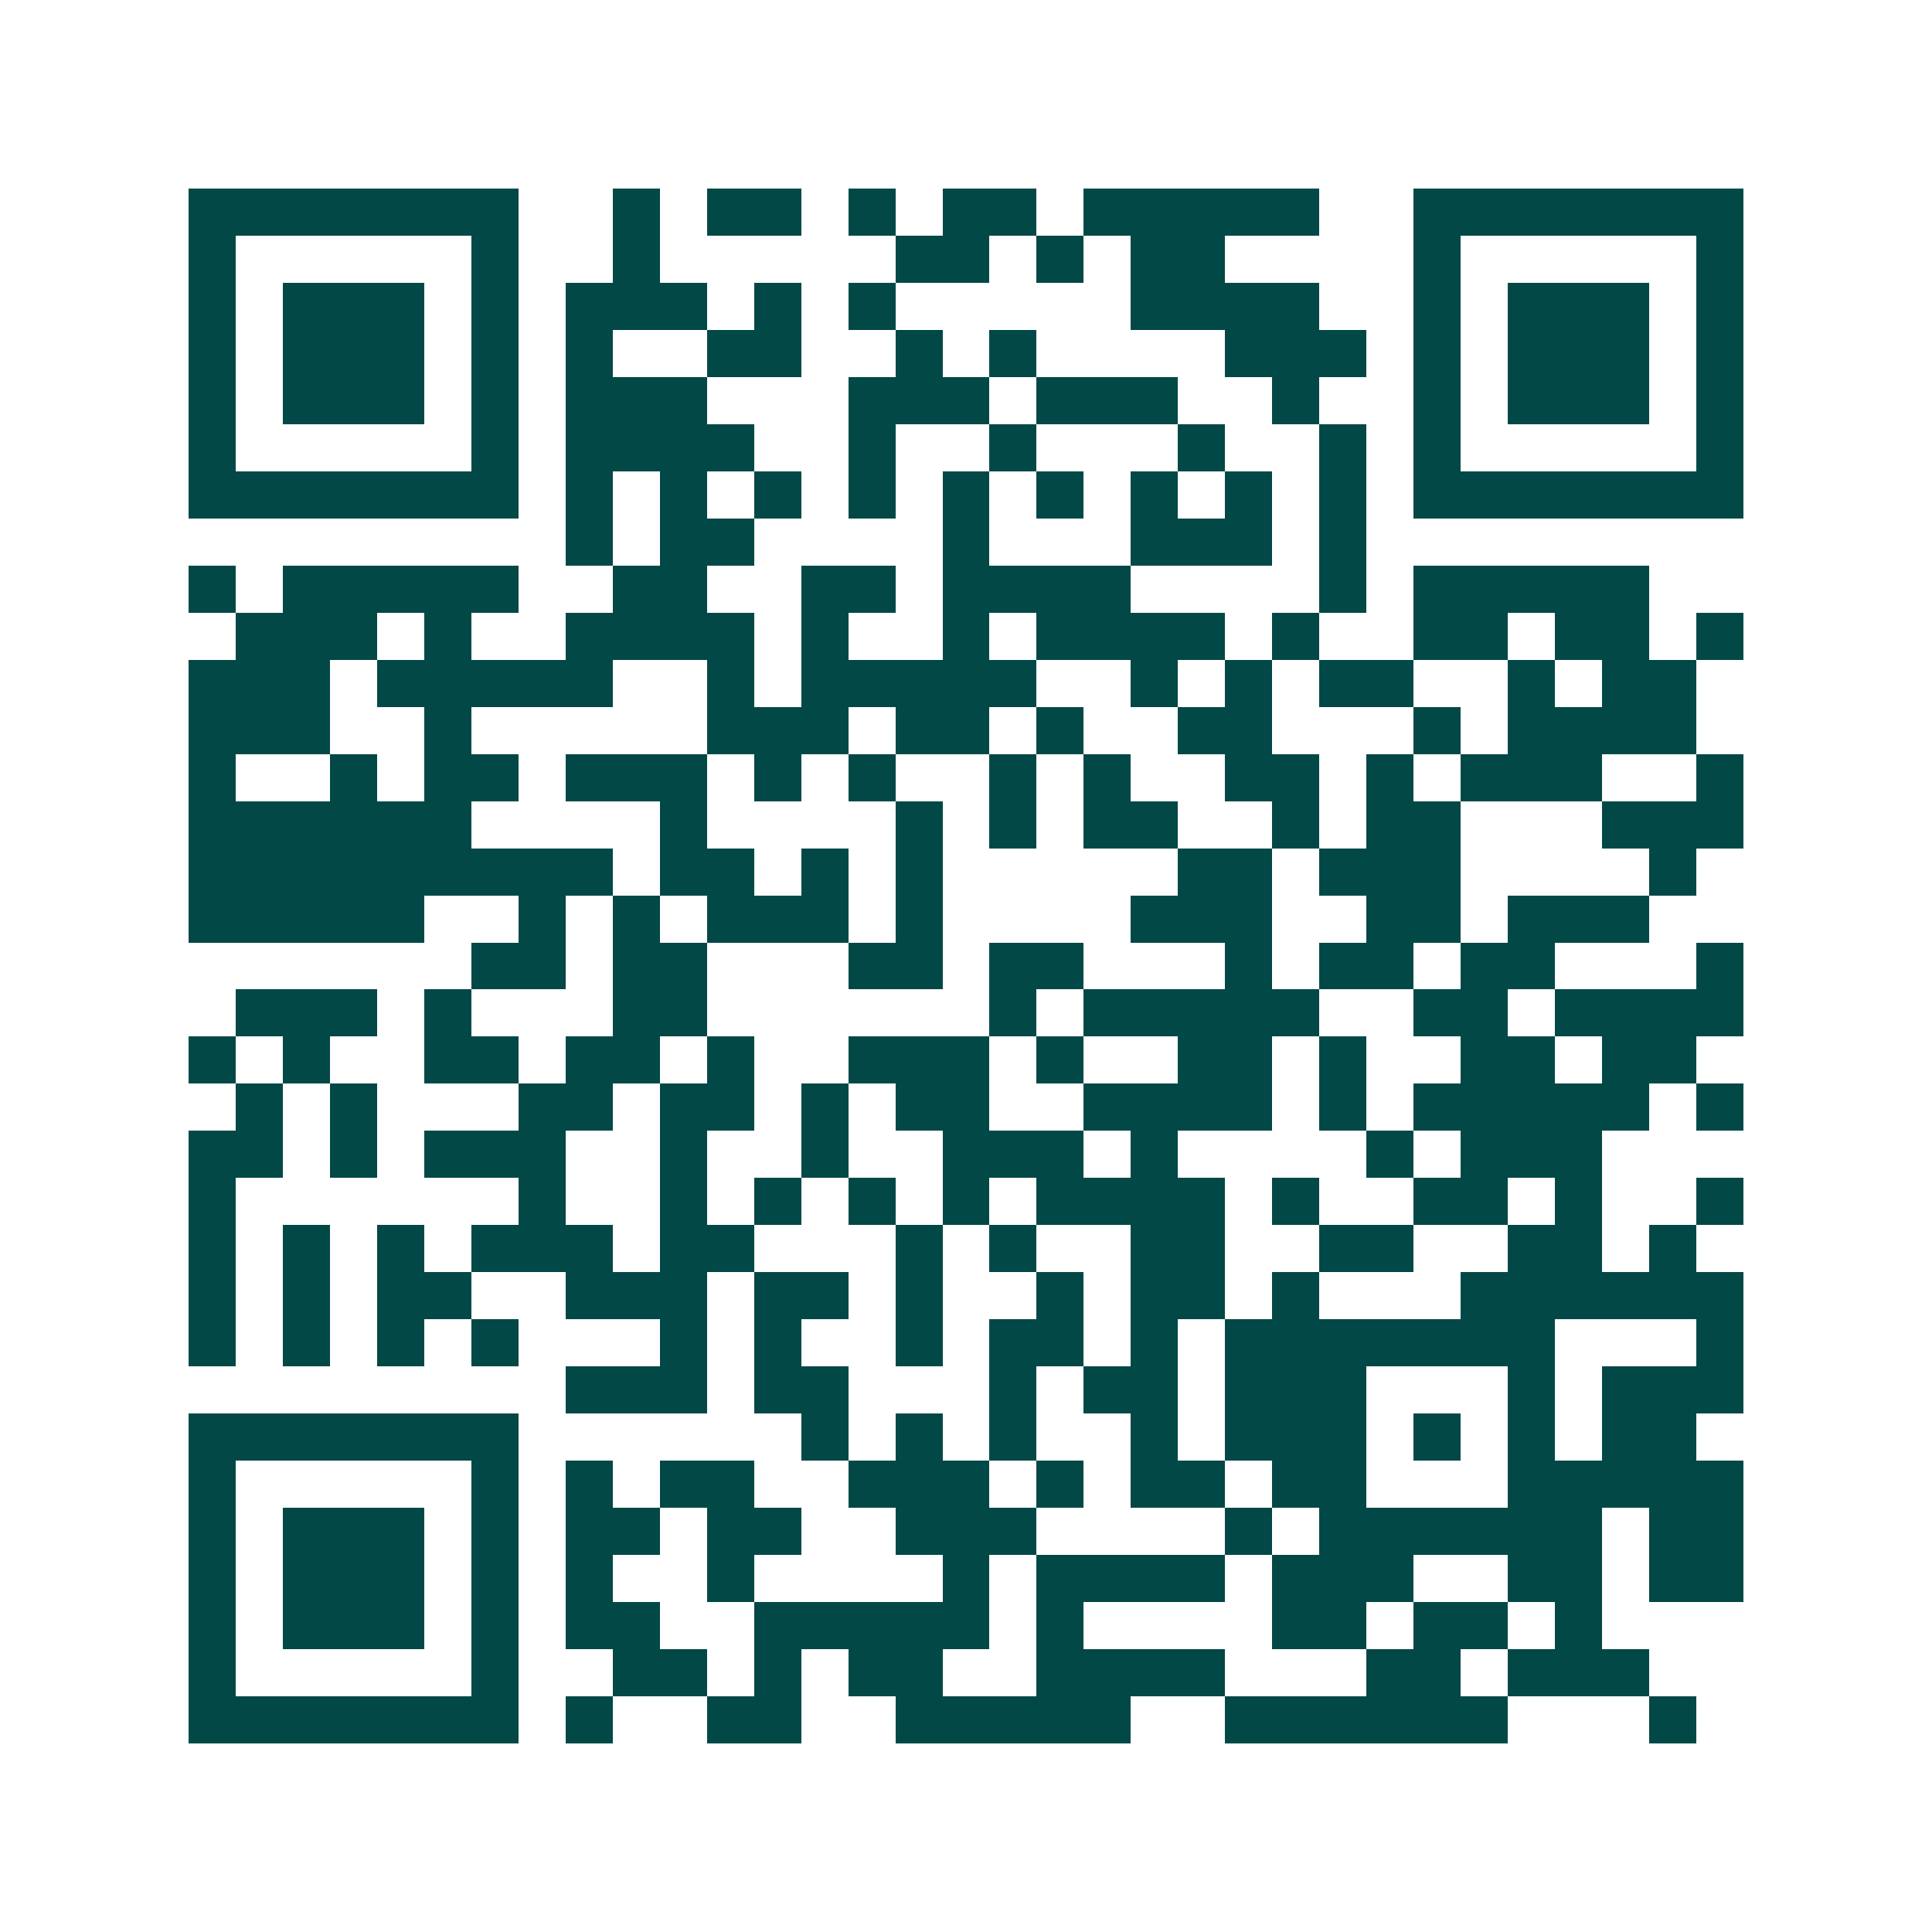 <svg xmlns="http://www.w3.org/2000/svg" width="200" height="200" viewBox="0 0 41 41" shape-rendering="crispEdges"><path fill="#ffffff" d="M0 0h41v41H0z"/><path stroke="#014847" d="M4 4.5h7m2 0h1m1 0h2m1 0h1m1 0h2m1 0h5m2 0h7M4 5.5h1m5 0h1m2 0h1m5 0h2m1 0h1m1 0h2m4 0h1m5 0h1M4 6.5h1m1 0h3m1 0h1m1 0h3m1 0h1m1 0h1m5 0h4m2 0h1m1 0h3m1 0h1M4 7.5h1m1 0h3m1 0h1m1 0h1m2 0h2m2 0h1m1 0h1m4 0h3m1 0h1m1 0h3m1 0h1M4 8.5h1m1 0h3m1 0h1m1 0h3m3 0h3m1 0h3m2 0h1m2 0h1m1 0h3m1 0h1M4 9.5h1m5 0h1m1 0h4m2 0h1m2 0h1m3 0h1m2 0h1m1 0h1m5 0h1M4 10.5h7m1 0h1m1 0h1m1 0h1m1 0h1m1 0h1m1 0h1m1 0h1m1 0h1m1 0h1m1 0h7M12 11.5h1m1 0h2m4 0h1m3 0h3m1 0h1M4 12.5h1m1 0h5m2 0h2m2 0h2m1 0h4m4 0h1m1 0h5M5 13.5h3m1 0h1m2 0h4m1 0h1m2 0h1m1 0h4m1 0h1m2 0h2m1 0h2m1 0h1M4 14.5h3m1 0h5m2 0h1m1 0h5m2 0h1m1 0h1m1 0h2m2 0h1m1 0h2M4 15.5h3m2 0h1m5 0h3m1 0h2m1 0h1m2 0h2m3 0h1m1 0h4M4 16.5h1m2 0h1m1 0h2m1 0h3m1 0h1m1 0h1m2 0h1m1 0h1m2 0h2m1 0h1m1 0h3m2 0h1M4 17.5h6m4 0h1m4 0h1m1 0h1m1 0h2m2 0h1m1 0h2m3 0h3M4 18.5h9m1 0h2m1 0h1m1 0h1m5 0h2m1 0h3m4 0h1M4 19.5h5m2 0h1m1 0h1m1 0h3m1 0h1m4 0h3m2 0h2m1 0h3M10 20.5h2m1 0h2m3 0h2m1 0h2m3 0h1m1 0h2m1 0h2m3 0h1M5 21.5h3m1 0h1m3 0h2m6 0h1m1 0h5m2 0h2m1 0h4M4 22.5h1m1 0h1m2 0h2m1 0h2m1 0h1m2 0h3m1 0h1m2 0h2m1 0h1m2 0h2m1 0h2M5 23.5h1m1 0h1m3 0h2m1 0h2m1 0h1m1 0h2m2 0h4m1 0h1m1 0h5m1 0h1M4 24.5h2m1 0h1m1 0h3m2 0h1m2 0h1m2 0h3m1 0h1m4 0h1m1 0h3M4 25.5h1m6 0h1m2 0h1m1 0h1m1 0h1m1 0h1m1 0h4m1 0h1m2 0h2m1 0h1m2 0h1M4 26.5h1m1 0h1m1 0h1m1 0h3m1 0h2m3 0h1m1 0h1m2 0h2m2 0h2m2 0h2m1 0h1M4 27.5h1m1 0h1m1 0h2m2 0h3m1 0h2m1 0h1m2 0h1m1 0h2m1 0h1m3 0h6M4 28.5h1m1 0h1m1 0h1m1 0h1m3 0h1m1 0h1m2 0h1m1 0h2m1 0h1m1 0h7m3 0h1M12 29.5h3m1 0h2m3 0h1m1 0h2m1 0h3m3 0h1m1 0h3M4 30.5h7m6 0h1m1 0h1m1 0h1m2 0h1m1 0h3m1 0h1m1 0h1m1 0h2M4 31.5h1m5 0h1m1 0h1m1 0h2m2 0h3m1 0h1m1 0h2m1 0h2m3 0h5M4 32.5h1m1 0h3m1 0h1m1 0h2m1 0h2m2 0h3m4 0h1m1 0h6m1 0h2M4 33.5h1m1 0h3m1 0h1m1 0h1m2 0h1m4 0h1m1 0h4m1 0h3m2 0h2m1 0h2M4 34.5h1m1 0h3m1 0h1m1 0h2m2 0h5m1 0h1m4 0h2m1 0h2m1 0h1M4 35.5h1m5 0h1m2 0h2m1 0h1m1 0h2m2 0h4m3 0h2m1 0h3M4 36.5h7m1 0h1m2 0h2m2 0h5m2 0h6m3 0h1"/></svg>

